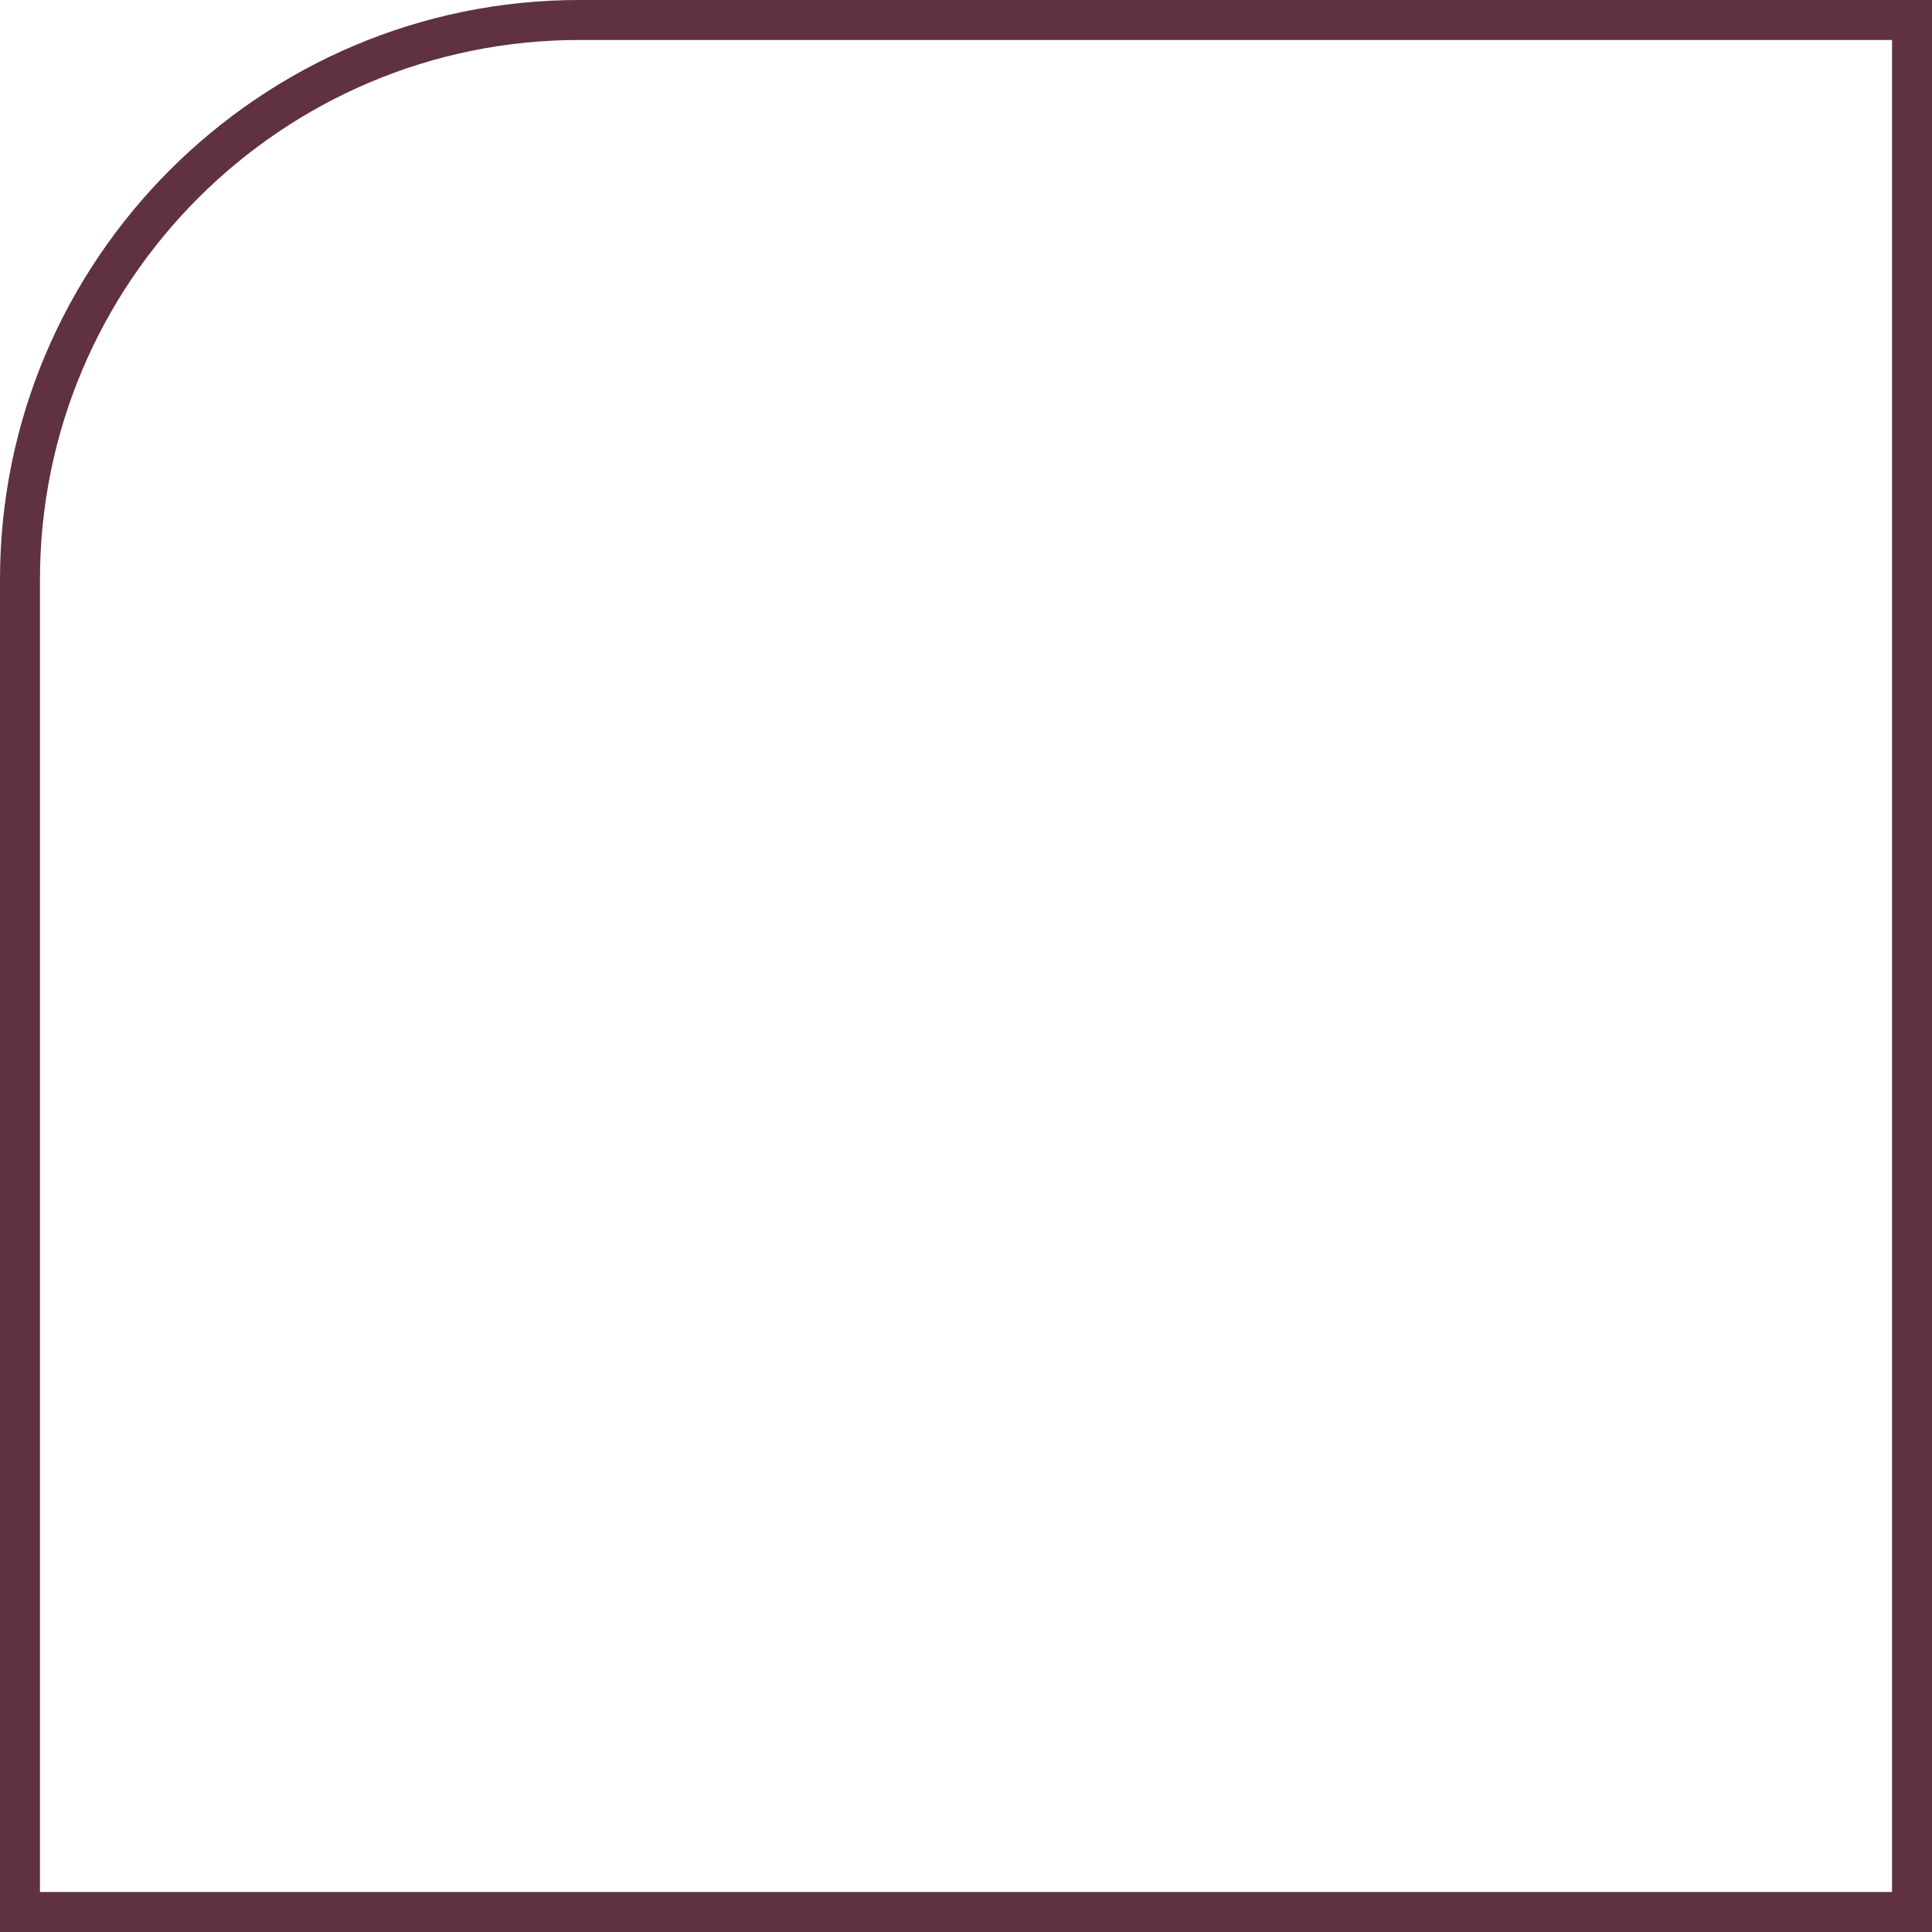 <?xml version="1.0" encoding="UTF-8" standalone="no"?><svg xmlns="http://www.w3.org/2000/svg" xmlns:xlink="http://www.w3.org/1999/xlink" fill="#000000" height="468.8" preserveAspectRatio="xMidYMid meet" version="1" viewBox="0.0 0.0 468.8 468.8" width="468.8" zoomAndPan="magnify"><g id="change1_1"><path d="M468.8,0H140.6C63.1,0,0,63.1,0,140.6v328.2h468.8V0z M9.7,140.6C9.7,68.4,68.4,9.7,140.6,9.7h318.5v449.4 H9.7V140.6z" fill="#603140"/></g></svg>